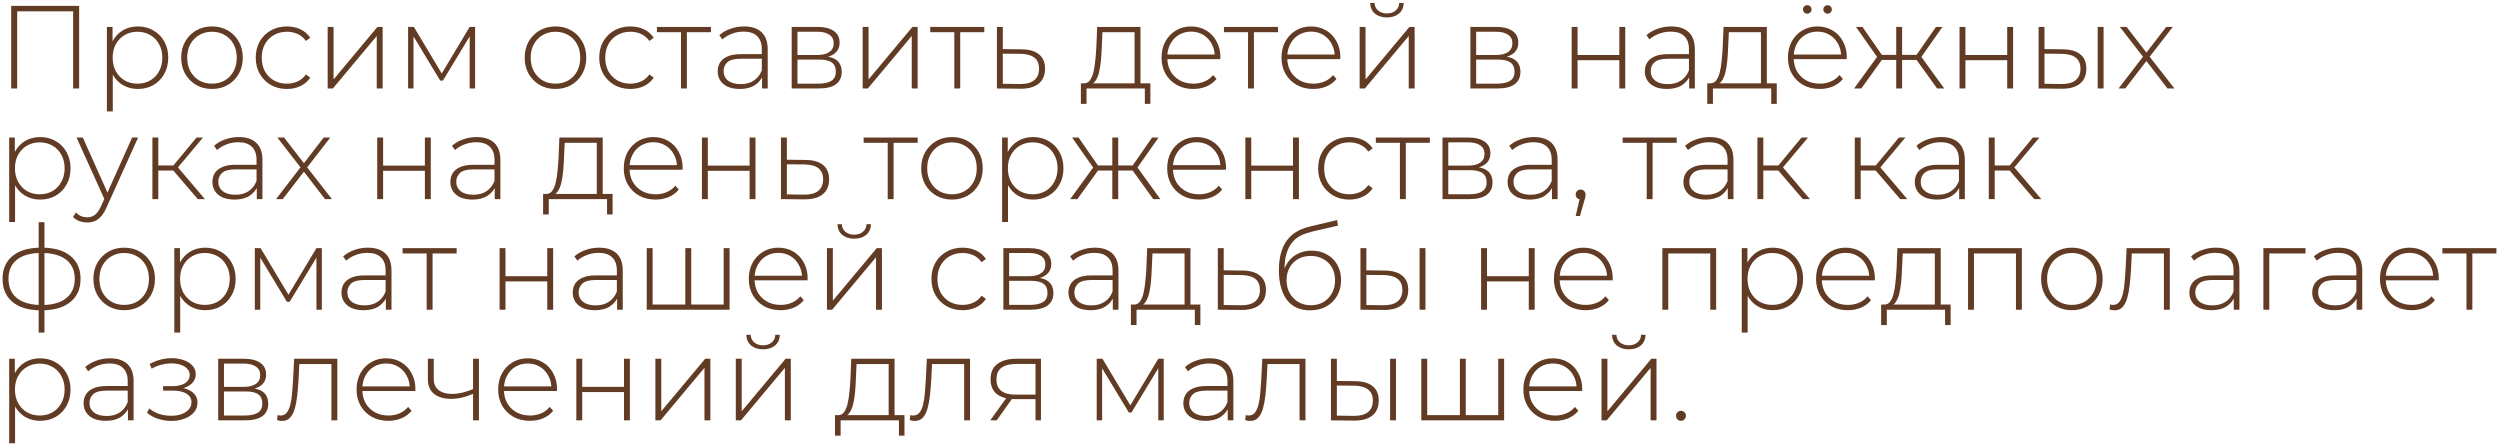 <?xml version="1.0" encoding="UTF-8"?> <svg xmlns="http://www.w3.org/2000/svg" width="678" height="121" viewBox="0 0 678 121" fill="none"><path d="M3.032 24V1.6H21.464V24H19.832V2.56L20.312 3.072H4.184L4.664 2.56V24H3.032ZM37.372 24.128C35.9 24.128 34.567 23.787 33.372 23.104C32.199 22.421 31.26 21.451 30.556 20.192C29.873 18.912 29.532 17.397 29.532 15.648C29.532 13.899 29.873 12.395 30.556 11.136C31.26 9.856 32.199 8.875 33.372 8.192C34.567 7.509 35.9 7.168 37.372 7.168C38.951 7.168 40.359 7.531 41.596 8.256C42.855 8.96 43.836 9.952 44.54 11.232C45.265 12.512 45.628 13.984 45.628 15.648C45.628 17.312 45.265 18.784 44.54 20.064C43.836 21.344 42.855 22.347 41.596 23.072C40.359 23.776 38.951 24.128 37.372 24.128ZM28.988 30.208V7.296H30.524V12.768L30.268 15.68L30.588 18.592V30.208H28.988ZM37.276 22.688C38.556 22.688 39.708 22.4 40.732 21.824C41.756 21.227 42.556 20.395 43.132 19.328C43.729 18.261 44.028 17.035 44.028 15.648C44.028 14.24 43.729 13.013 43.132 11.968C42.556 10.901 41.756 10.08 40.732 9.504C39.708 8.907 38.556 8.608 37.276 8.608C35.996 8.608 34.844 8.907 33.82 9.504C32.817 10.08 32.017 10.901 31.42 11.968C30.844 13.013 30.556 14.24 30.556 15.648C30.556 17.035 30.844 18.261 31.42 19.328C32.017 20.395 32.817 21.227 33.82 21.824C34.844 22.4 35.996 22.688 37.276 22.688ZM57.487 24.128C55.887 24.128 54.458 23.765 53.199 23.04C51.962 22.315 50.97 21.312 50.223 20.032C49.498 18.752 49.135 17.291 49.135 15.648C49.135 13.984 49.498 12.523 50.223 11.264C50.97 9.984 51.962 8.981 53.199 8.256C54.458 7.531 55.887 7.168 57.487 7.168C59.087 7.168 60.516 7.531 61.775 8.256C63.034 8.981 64.026 9.984 64.751 11.264C65.476 12.523 65.839 13.984 65.839 15.648C65.839 17.291 65.476 18.752 64.751 20.032C64.026 21.312 63.034 22.315 61.775 23.04C60.516 23.765 59.087 24.128 57.487 24.128ZM57.487 22.688C58.767 22.688 59.919 22.4 60.943 21.824C61.967 21.227 62.767 20.395 63.343 19.328C63.919 18.261 64.207 17.035 64.207 15.648C64.207 14.24 63.919 13.013 63.343 11.968C62.767 10.901 61.967 10.08 60.943 9.504C59.919 8.907 58.767 8.608 57.487 8.608C56.207 8.608 55.055 8.907 54.031 9.504C53.028 10.08 52.228 10.901 51.631 11.968C51.055 13.013 50.767 14.24 50.767 15.648C50.767 17.035 51.055 18.261 51.631 19.328C52.228 20.395 53.028 21.227 54.031 21.824C55.055 22.4 56.207 22.688 57.487 22.688ZM77.802 24.128C76.18 24.128 74.73 23.765 73.45 23.04C72.191 22.315 71.188 21.312 70.442 20.032C69.716 18.752 69.354 17.291 69.354 15.648C69.354 13.984 69.716 12.512 70.442 11.232C71.188 9.952 72.191 8.96 73.45 8.256C74.73 7.531 76.18 7.168 77.802 7.168C79.146 7.168 80.362 7.424 81.45 7.936C82.559 8.448 83.455 9.216 84.138 10.24L82.954 11.104C82.356 10.251 81.61 9.621 80.714 9.216C79.818 8.811 78.847 8.608 77.802 8.608C76.5 8.608 75.327 8.907 74.282 9.504C73.258 10.08 72.447 10.901 71.85 11.968C71.274 13.013 70.986 14.24 70.986 15.648C70.986 17.056 71.274 18.293 71.85 19.36C72.447 20.405 73.258 21.227 74.282 21.824C75.327 22.4 76.5 22.688 77.802 22.688C78.847 22.688 79.818 22.485 80.714 22.08C81.61 21.675 82.356 21.045 82.954 20.192L84.138 21.056C83.455 22.08 82.559 22.848 81.45 23.36C80.362 23.872 79.146 24.128 77.802 24.128ZM88.862 24V7.296H90.462V21.536L102.366 7.296H103.774V24H102.174V9.76L90.27 24H88.862ZM110.675 24V7.296H112.243L120.147 20.512H119.443L127.379 7.296H128.851V24H127.379V9.216L127.699 9.344L120.115 21.856H119.379L111.763 9.248L112.147 9.184V24H110.675ZM150.643 24.128C149.043 24.128 147.614 23.765 146.355 23.04C145.118 22.315 144.126 21.312 143.379 20.032C142.654 18.752 142.291 17.291 142.291 15.648C142.291 13.984 142.654 12.523 143.379 11.264C144.126 9.984 145.118 8.981 146.355 8.256C147.614 7.531 149.043 7.168 150.643 7.168C152.243 7.168 153.673 7.531 154.931 8.256C156.19 8.981 157.182 9.984 157.907 11.264C158.633 12.523 158.995 13.984 158.995 15.648C158.995 17.291 158.633 18.752 157.907 20.032C157.182 21.312 156.19 22.315 154.931 23.04C153.673 23.765 152.243 24.128 150.643 24.128ZM150.643 22.688C151.923 22.688 153.075 22.4 154.099 21.824C155.123 21.227 155.923 20.395 156.499 19.328C157.075 18.261 157.363 17.035 157.363 15.648C157.363 14.24 157.075 13.013 156.499 11.968C155.923 10.901 155.123 10.08 154.099 9.504C153.075 8.907 151.923 8.608 150.643 8.608C149.363 8.608 148.211 8.907 147.187 9.504C146.185 10.08 145.385 10.901 144.787 11.968C144.211 13.013 143.923 14.24 143.923 15.648C143.923 17.035 144.211 18.261 144.787 19.328C145.385 20.395 146.185 21.227 147.187 21.824C148.211 22.4 149.363 22.688 150.643 22.688ZM170.958 24.128C169.337 24.128 167.886 23.765 166.606 23.04C165.347 22.315 164.345 21.312 163.598 20.032C162.873 18.752 162.51 17.291 162.51 15.648C162.51 13.984 162.873 12.512 163.598 11.232C164.345 9.952 165.347 8.96 166.606 8.256C167.886 7.531 169.337 7.168 170.958 7.168C172.302 7.168 173.518 7.424 174.606 7.936C175.715 8.448 176.611 9.216 177.294 10.24L176.11 11.104C175.513 10.251 174.766 9.621 173.87 9.216C172.974 8.811 172.003 8.608 170.958 8.608C169.657 8.608 168.483 8.907 167.438 9.504C166.414 10.08 165.603 10.901 165.006 11.968C164.43 13.013 164.142 14.24 164.142 15.648C164.142 17.056 164.43 18.293 165.006 19.36C165.603 20.405 166.414 21.227 167.438 21.824C168.483 22.4 169.657 22.688 170.958 22.688C172.003 22.688 172.974 22.485 173.87 22.08C174.766 21.675 175.513 21.045 176.11 20.192L177.294 21.056C176.611 22.08 175.715 22.848 174.606 23.36C173.518 23.872 172.302 24.128 170.958 24.128ZM184.684 24V8.256L185.132 8.736H178.155V7.296H192.812V8.736H185.836L186.284 8.256V24H184.684ZM206.669 24V20.192L206.605 19.616V13.344C206.605 11.787 206.179 10.603 205.325 9.792C204.493 8.981 203.267 8.576 201.645 8.576C200.493 8.576 199.416 8.779 198.413 9.184C197.432 9.568 196.589 10.069 195.885 10.688L195.085 9.536C195.917 8.789 196.92 8.213 198.093 7.808C199.267 7.381 200.493 7.168 201.773 7.168C203.843 7.168 205.432 7.691 206.541 8.736C207.651 9.781 208.205 11.339 208.205 13.408V24H206.669ZM200.653 24.128C199.416 24.128 198.339 23.936 197.421 23.552C196.525 23.147 195.832 22.581 195.341 21.856C194.872 21.131 194.637 20.299 194.637 19.36C194.637 18.507 194.829 17.739 195.213 17.056C195.619 16.352 196.28 15.787 197.197 15.36C198.115 14.912 199.341 14.688 200.877 14.688H207.021V15.936H200.909C199.181 15.936 197.965 16.256 197.261 16.896C196.579 17.536 196.237 18.336 196.237 19.296C196.237 20.363 196.643 21.216 197.453 21.856C198.264 22.496 199.405 22.816 200.877 22.816C202.285 22.816 203.469 22.496 204.429 21.856C205.411 21.216 206.136 20.288 206.605 19.072L207.053 20.16C206.605 21.376 205.837 22.347 204.749 23.072C203.683 23.776 202.317 24.128 200.653 24.128ZM214.706 24V7.296H221.746C223.581 7.296 225.031 7.659 226.098 8.384C227.165 9.109 227.698 10.165 227.698 11.552C227.698 12.917 227.175 13.952 226.13 14.656C225.106 15.36 223.773 15.712 222.13 15.712L222.578 15.232C224.541 15.232 225.981 15.595 226.898 16.32C227.815 17.045 228.274 18.112 228.274 19.52C228.274 20.949 227.751 22.059 226.706 22.848C225.682 23.616 224.093 24 221.938 24H214.706ZM216.274 22.688H221.906C223.463 22.688 224.647 22.432 225.458 21.92C226.269 21.408 226.674 20.587 226.674 19.456C226.674 18.304 226.311 17.472 225.586 16.96C224.882 16.427 223.741 16.16 222.162 16.16H216.274V22.688ZM216.274 14.912H221.65C223.058 14.912 224.146 14.645 224.914 14.112C225.703 13.579 226.098 12.789 226.098 11.744C226.098 10.699 225.703 9.92 224.914 9.408C224.146 8.875 223.058 8.608 221.65 8.608H216.274V14.912ZM233.956 24V7.296H235.556V21.536L247.46 7.296H248.868V24H247.268V9.76L235.364 24H233.956ZM258.809 24V8.256L259.257 8.736H252.28V7.296H266.937V8.736H259.961L260.409 8.256V24H258.809ZM277.05 13.376C279.12 13.397 280.698 13.856 281.786 14.752C282.874 15.627 283.418 16.917 283.418 18.624C283.418 20.395 282.842 21.749 281.69 22.688C280.538 23.627 278.864 24.085 276.666 24.064L270.362 24V7.296H271.962V13.312L277.05 13.376ZM276.634 22.784C278.341 22.805 279.621 22.464 280.474 21.76C281.349 21.056 281.786 20.011 281.786 18.624C281.786 17.28 281.36 16.277 280.506 15.616C279.653 14.955 278.362 14.613 276.634 14.592L271.962 14.56V22.72L276.634 22.784ZM307.693 23.232V8.736H298.989L298.797 12.896C298.754 14.069 298.679 15.243 298.573 16.416C298.466 17.568 298.295 18.635 298.061 19.616C297.826 20.576 297.495 21.355 297.069 21.952C296.663 22.549 296.13 22.88 295.469 22.944L293.868 22.592C294.551 22.635 295.106 22.389 295.533 21.856C295.959 21.301 296.29 20.555 296.525 19.616C296.759 18.677 296.93 17.621 297.036 16.448C297.165 15.253 297.261 14.037 297.325 12.8L297.549 7.296H309.293V23.232H307.693ZM293.133 28.16V22.592H311.981V28.16H310.477V24H294.669V28.16H293.133ZM323.618 24.128C321.933 24.128 320.439 23.765 319.138 23.04C317.858 22.315 316.845 21.312 316.098 20.032C315.373 18.752 315.01 17.291 315.01 15.648C315.01 13.984 315.351 12.523 316.034 11.264C316.738 9.984 317.698 8.981 318.914 8.256C320.13 7.531 321.495 7.168 323.01 7.168C324.525 7.168 325.879 7.52 327.074 8.224C328.29 8.928 329.239 9.92 329.922 11.2C330.626 12.459 330.978 13.92 330.978 15.584C330.978 15.648 330.967 15.723 330.946 15.808C330.946 15.872 330.946 15.947 330.946 16.032H316.194V14.784H330.082L329.442 15.392C329.463 14.091 329.186 12.928 328.61 11.904C328.055 10.859 327.298 10.048 326.338 9.472C325.378 8.875 324.269 8.576 323.01 8.576C321.773 8.576 320.663 8.875 319.682 9.472C318.722 10.048 317.965 10.859 317.41 11.904C316.855 12.928 316.578 14.101 316.578 15.424V15.712C316.578 17.077 316.877 18.293 317.474 19.36C318.093 20.405 318.935 21.227 320.002 21.824C321.069 22.4 322.285 22.688 323.65 22.688C324.717 22.688 325.709 22.496 326.626 22.112C327.565 21.728 328.354 21.141 328.994 20.352L329.922 21.408C329.197 22.304 328.279 22.987 327.17 23.456C326.082 23.904 324.898 24.128 323.618 24.128ZM338.465 24V8.256L338.913 8.736H331.937V7.296H346.593V8.736H339.617L340.065 8.256V24H338.465ZM356.149 24.128C354.464 24.128 352.971 23.765 351.669 23.04C350.389 22.315 349.376 21.312 348.629 20.032C347.904 18.752 347.541 17.291 347.541 15.648C347.541 13.984 347.883 12.523 348.565 11.264C349.269 9.984 350.229 8.981 351.445 8.256C352.661 7.531 354.027 7.168 355.541 7.168C357.056 7.168 358.411 7.52 359.605 8.224C360.821 8.928 361.771 9.92 362.453 11.2C363.157 12.459 363.509 13.92 363.509 15.584C363.509 15.648 363.499 15.723 363.477 15.808C363.477 15.872 363.477 15.947 363.477 16.032H348.725V14.784H362.613L361.973 15.392C361.995 14.091 361.717 12.928 361.141 11.904C360.587 10.859 359.829 10.048 358.869 9.472C357.909 8.875 356.8 8.576 355.541 8.576C354.304 8.576 353.195 8.875 352.213 9.472C351.253 10.048 350.496 10.859 349.941 11.904C349.387 12.928 349.109 14.101 349.109 15.424V15.712C349.109 17.077 349.408 18.293 350.005 19.36C350.624 20.405 351.467 21.227 352.533 21.824C353.6 22.4 354.816 22.688 356.181 22.688C357.248 22.688 358.24 22.496 359.157 22.112C360.096 21.728 360.885 21.141 361.525 20.352L362.453 21.408C361.728 22.304 360.811 22.987 359.701 23.456C358.613 23.904 357.429 24.128 356.149 24.128ZM368.737 24V7.296H370.337V21.536L382.241 7.296H383.649V24H382.049V9.76L370.145 24H368.737ZM376.129 4.736C374.828 4.736 373.751 4.395 372.897 3.712C372.065 3.008 371.628 2.037 371.585 0.8H372.769C372.812 1.675 373.143 2.368 373.761 2.88C374.401 3.392 375.191 3.648 376.129 3.648C377.068 3.648 377.847 3.392 378.465 2.88C379.105 2.368 379.436 1.675 379.457 0.8H380.673C380.652 2.037 380.215 3.008 379.361 3.712C378.529 4.395 377.452 4.736 376.129 4.736ZM398.769 24V7.296H405.809C407.643 7.296 409.094 7.659 410.161 8.384C411.227 9.109 411.76 10.165 411.76 11.552C411.76 12.917 411.238 13.952 410.193 14.656C409.169 15.36 407.835 15.712 406.193 15.712L406.641 15.232C408.603 15.232 410.043 15.595 410.961 16.32C411.878 17.045 412.337 18.112 412.337 19.52C412.337 20.949 411.814 22.059 410.769 22.848C409.745 23.616 408.155 24 406.001 24H398.769ZM400.337 22.688H405.969C407.526 22.688 408.71 22.432 409.521 21.92C410.331 21.408 410.737 20.587 410.737 19.456C410.737 18.304 410.374 17.472 409.649 16.96C408.945 16.427 407.803 16.16 406.225 16.16H400.337V22.688ZM400.337 14.912H405.713C407.121 14.912 408.209 14.645 408.977 14.112C409.766 13.579 410.161 12.789 410.161 11.744C410.161 10.699 409.766 9.92 408.977 9.408C408.209 8.875 407.121 8.608 405.713 8.608H400.337V14.912ZM426.237 24V7.296H427.837V14.912H439.165V7.296H440.765V24H439.165V16.32H427.837V24H426.237ZM458.107 24V20.192L458.043 19.616V13.344C458.043 11.787 457.616 10.603 456.763 9.792C455.931 8.981 454.704 8.576 453.083 8.576C451.931 8.576 450.853 8.779 449.851 9.184C448.869 9.568 448.027 10.069 447.323 10.688L446.523 9.536C447.355 8.789 448.357 8.213 449.531 7.808C450.704 7.381 451.931 7.168 453.211 7.168C455.28 7.168 456.869 7.691 457.979 8.736C459.088 9.781 459.643 11.339 459.643 13.408V24H458.107ZM452.091 24.128C450.853 24.128 449.776 23.936 448.859 23.552C447.963 23.147 447.269 22.581 446.779 21.856C446.309 21.131 446.075 20.299 446.075 19.36C446.075 18.507 446.267 17.739 446.651 17.056C447.056 16.352 447.717 15.787 448.635 15.36C449.552 14.912 450.779 14.688 452.315 14.688H458.459V15.936H452.347C450.619 15.936 449.403 16.256 448.699 16.896C448.016 17.536 447.675 18.336 447.675 19.296C447.675 20.363 448.08 21.216 448.891 21.856C449.701 22.496 450.843 22.816 452.315 22.816C453.723 22.816 454.907 22.496 455.867 21.856C456.848 21.216 457.573 20.288 458.043 19.072L458.491 20.16C458.043 21.376 457.275 22.347 456.187 23.072C455.12 23.776 453.755 24.128 452.091 24.128ZM477.568 23.232V8.736H468.864L468.672 12.896C468.629 14.069 468.554 15.243 468.448 16.416C468.341 17.568 468.17 18.635 467.936 19.616C467.701 20.576 467.37 21.355 466.944 21.952C466.538 22.549 466.005 22.88 465.344 22.944L463.743 22.592C464.426 22.635 464.981 22.389 465.408 21.856C465.834 21.301 466.165 20.555 466.4 19.616C466.634 18.677 466.805 17.621 466.911 16.448C467.04 15.253 467.136 14.037 467.2 12.8L467.424 7.296H479.168V23.232H477.568ZM463.008 28.16V22.592H481.856V28.16H480.352V24H464.544V28.16H463.008ZM493.493 24.128C491.808 24.128 490.314 23.765 489.013 23.04C487.733 22.315 486.72 21.312 485.973 20.032C485.248 18.752 484.885 17.291 484.885 15.648C484.885 13.984 485.226 12.523 485.909 11.264C486.613 9.984 487.573 8.981 488.789 8.256C490.005 7.531 491.37 7.168 492.885 7.168C494.4 7.168 495.754 7.52 496.949 8.224C498.165 8.928 499.114 9.92 499.797 11.2C500.501 12.459 500.853 13.92 500.853 15.584C500.853 15.648 500.842 15.723 500.821 15.808C500.821 15.872 500.821 15.947 500.821 16.032H486.069V14.784H499.957L499.317 15.392C499.338 14.091 499.061 12.928 498.485 11.904C497.93 10.859 497.173 10.048 496.213 9.472C495.253 8.875 494.144 8.576 492.885 8.576C491.648 8.576 490.538 8.875 489.557 9.472C488.597 10.048 487.84 10.859 487.285 11.904C486.73 12.928 486.453 14.101 486.453 15.424V15.712C486.453 17.077 486.752 18.293 487.349 19.36C487.968 20.405 488.81 21.227 489.877 21.824C490.944 22.4 492.16 22.688 493.525 22.688C494.592 22.688 495.584 22.496 496.501 22.112C497.44 21.728 498.229 21.141 498.869 20.352L499.797 21.408C499.072 22.304 498.154 22.987 497.045 23.456C495.957 23.904 494.773 24.128 493.493 24.128ZM495.637 3.712C495.338 3.712 495.072 3.605 494.837 3.392C494.602 3.157 494.485 2.88 494.485 2.56C494.485 2.219 494.602 1.941 494.837 1.728C495.072 1.515 495.338 1.408 495.637 1.408C495.957 1.408 496.224 1.515 496.437 1.728C496.672 1.941 496.789 2.219 496.789 2.56C496.789 2.88 496.672 3.157 496.437 3.392C496.224 3.605 495.957 3.712 495.637 3.712ZM490.133 3.712C489.813 3.712 489.536 3.605 489.301 3.392C489.088 3.157 488.981 2.88 488.981 2.56C488.981 2.219 489.088 1.941 489.301 1.728C489.536 1.515 489.813 1.408 490.133 1.408C490.453 1.408 490.72 1.515 490.933 1.728C491.168 1.941 491.285 2.219 491.285 2.56C491.285 2.88 491.168 3.157 490.933 3.392C490.72 3.605 490.453 3.712 490.133 3.712ZM525.356 24L519.34 15.648L520.684 14.88L527.276 24H525.356ZM515.308 16.256V14.88H520.492V16.256H515.308ZM520.812 15.808L519.308 15.552L525.036 7.296H526.796L520.812 15.808ZM504.78 24H502.828L509.452 14.88L510.796 15.648L504.78 24ZM515.852 24H514.252V7.296H515.852V24ZM514.764 16.256H509.612V14.88H514.764V16.256ZM509.324 15.808L503.34 7.296H505.1L510.828 15.552L509.324 15.808ZM531.425 24V7.296H533.025V14.912H544.353V7.296H545.953V24H544.353V16.32H533.025V24H531.425ZM568.894 24V7.296H570.494V24H568.894ZM559.454 13.376C561.545 13.397 563.124 13.856 564.19 14.752C565.278 15.627 565.822 16.917 565.822 18.624C565.822 20.395 565.246 21.749 564.094 22.688C562.942 23.627 561.278 24.085 559.102 24.064L552.862 24V7.296H554.462V13.312L559.454 13.376ZM559.038 22.784C560.745 22.805 562.036 22.464 562.91 21.76C563.785 21.056 564.222 20.011 564.222 18.624C564.222 17.28 563.785 16.277 562.91 15.616C562.057 14.955 560.766 14.613 559.038 14.592L554.462 14.56V22.72L559.038 22.784ZM574.546 24L581.49 14.976L581.458 15.744L574.898 7.296H576.722L582.45 14.688H581.778L587.474 7.296H589.266L582.642 15.84L582.674 14.976L589.714 24H587.826L581.778 16.128L582.386 16.192L576.37 24H574.546ZM10.872 54.128C9.4 54.128 8.067 53.787 6.872 53.104C5.699 52.421 4.76 51.451 4.056 50.192C3.373 48.912 3.032 47.397 3.032 45.648C3.032 43.899 3.373 42.395 4.056 41.136C4.76 39.856 5.699 38.875 6.872 38.192C8.067 37.509 9.4 37.168 10.872 37.168C12.451 37.168 13.859 37.531 15.096 38.256C16.355 38.96 17.336 39.952 18.04 41.232C18.765 42.512 19.128 43.984 19.128 45.648C19.128 47.312 18.765 48.784 18.04 50.064C17.336 51.344 16.355 52.347 15.096 53.072C13.859 53.776 12.451 54.128 10.872 54.128ZM2.488 60.208V37.296H4.024V42.768L3.768 45.68L4.088 48.592V60.208H2.488ZM10.776 52.688C12.056 52.688 13.208 52.4 14.232 51.824C15.256 51.227 16.056 50.395 16.632 49.328C17.229 48.261 17.528 47.035 17.528 45.648C17.528 44.24 17.229 43.013 16.632 41.968C16.056 40.901 15.256 40.08 14.232 39.504C13.208 38.907 12.056 38.608 10.776 38.608C9.496 38.608 8.344 38.907 7.32 39.504C6.317 40.08 5.517 40.901 4.92 41.968C4.344 43.013 4.056 44.24 4.056 45.648C4.056 47.035 4.344 48.261 4.92 49.328C5.517 50.395 6.317 51.227 7.32 51.824C8.344 52.4 9.496 52.688 10.776 52.688ZM23.67 60.336C22.902 60.336 22.177 60.208 21.494 59.952C20.833 59.696 20.268 59.323 19.798 58.832L20.598 57.616C21.025 58.064 21.484 58.395 21.974 58.608C22.486 58.821 23.062 58.928 23.702 58.928C24.47 58.928 25.142 58.715 25.718 58.288C26.316 57.861 26.87 57.083 27.382 55.952L28.534 53.392L28.758 53.104L35.83 37.296H37.462L28.886 56.272C28.438 57.296 27.948 58.096 27.414 58.672C26.902 59.269 26.337 59.696 25.718 59.952C25.1 60.208 24.417 60.336 23.67 60.336ZM28.502 54.416L20.758 37.296H22.454L29.494 53.008L28.502 54.416ZM53.651 54L46.483 45.648L47.827 44.88L55.571 54H53.651ZM41.331 54V37.296H42.931V54H41.331ZM42.419 46.256V44.88H47.667V46.256H42.419ZM47.923 45.808L46.451 45.552L53.299 37.296H55.059L47.923 45.808ZM69.638 54V50.192L69.574 49.616V43.344C69.574 41.787 69.147 40.603 68.294 39.792C67.462 38.981 66.235 38.576 64.614 38.576C63.462 38.576 62.385 38.779 61.382 39.184C60.401 39.568 59.558 40.069 58.854 40.688L58.054 39.536C58.886 38.789 59.889 38.213 61.062 37.808C62.235 37.381 63.462 37.168 64.742 37.168C66.811 37.168 68.401 37.691 69.51 38.736C70.619 39.781 71.174 41.339 71.174 43.408V54H69.638ZM63.622 54.128C62.385 54.128 61.307 53.936 60.39 53.552C59.494 53.147 58.801 52.581 58.31 51.856C57.841 51.131 57.606 50.299 57.606 49.36C57.606 48.507 57.798 47.739 58.182 47.056C58.587 46.352 59.249 45.787 60.166 45.36C61.083 44.912 62.31 44.688 63.846 44.688H69.99V45.936H63.878C62.15 45.936 60.934 46.256 60.23 46.896C59.547 47.536 59.206 48.336 59.206 49.296C59.206 50.363 59.611 51.216 60.422 51.856C61.233 52.496 62.374 52.816 63.846 52.816C65.254 52.816 66.438 52.496 67.398 51.856C68.379 51.216 69.105 50.288 69.574 49.072L70.022 50.16C69.574 51.376 68.806 52.347 67.718 53.072C66.651 53.776 65.286 54.128 63.622 54.128ZM74.859 54L81.803 44.976L81.771 45.744L75.211 37.296H77.035L82.763 44.688H82.091L87.787 37.296H89.579L82.955 45.84L82.987 44.976L90.027 54H88.139L82.091 46.128L82.699 46.192L76.683 54H74.859ZM102.3 54V37.296H103.9V44.912H115.228V37.296H116.828V54H115.228V46.32H103.9V54H102.3ZM134.169 54V50.192L134.105 49.616V43.344C134.105 41.787 133.679 40.603 132.825 39.792C131.993 38.981 130.767 38.576 129.145 38.576C127.993 38.576 126.916 38.779 125.913 39.184C124.932 39.568 124.089 40.069 123.385 40.688L122.585 39.536C123.417 38.789 124.42 38.213 125.593 37.808C126.767 37.381 127.993 37.168 129.273 37.168C131.343 37.168 132.932 37.691 134.041 38.736C135.151 39.781 135.705 41.339 135.705 43.408V54H134.169ZM128.153 54.128C126.916 54.128 125.839 53.936 124.921 53.552C124.025 53.147 123.332 52.581 122.841 51.856C122.372 51.131 122.137 50.299 122.137 49.36C122.137 48.507 122.329 47.739 122.713 47.056C123.119 46.352 123.78 45.787 124.697 45.36C125.615 44.912 126.841 44.688 128.377 44.688H134.521V45.936H128.409C126.681 45.936 125.465 46.256 124.761 46.896C124.079 47.536 123.737 48.336 123.737 49.296C123.737 50.363 124.143 51.216 124.953 51.856C125.764 52.496 126.905 52.816 128.377 52.816C129.785 52.816 130.969 52.496 131.929 51.856C132.911 51.216 133.636 50.288 134.105 49.072L134.553 50.16C134.105 51.376 133.337 52.347 132.249 53.072C131.183 53.776 129.817 54.128 128.153 54.128ZM161.849 53.232V38.736H153.145L152.953 42.896C152.91 44.069 152.835 45.243 152.729 46.416C152.622 47.568 152.451 48.635 152.217 49.616C151.982 50.576 151.651 51.355 151.225 51.952C150.819 52.549 150.286 52.88 149.625 52.944L148.025 52.592C148.707 52.635 149.262 52.389 149.689 51.856C150.115 51.301 150.446 50.555 150.681 49.616C150.915 48.677 151.086 47.621 151.193 46.448C151.321 45.253 151.417 44.037 151.481 42.8L151.705 37.296H163.449V53.232H161.849ZM147.289 58.16V52.592H166.137V58.16H164.633V54H148.825V58.16H147.289ZM177.774 54.128C176.089 54.128 174.596 53.765 173.294 53.04C172.014 52.315 171.001 51.312 170.254 50.032C169.529 48.752 169.166 47.291 169.166 45.648C169.166 43.984 169.508 42.523 170.19 41.264C170.894 39.984 171.854 38.981 173.07 38.256C174.286 37.531 175.652 37.168 177.166 37.168C178.681 37.168 180.036 37.52 181.23 38.224C182.446 38.928 183.396 39.92 184.078 41.2C184.782 42.459 185.134 43.92 185.134 45.584C185.134 45.648 185.124 45.723 185.102 45.808C185.102 45.872 185.102 45.947 185.102 46.032H170.35V44.784H184.238L183.598 45.392C183.62 44.091 183.342 42.928 182.766 41.904C182.212 40.859 181.454 40.048 180.494 39.472C179.534 38.875 178.425 38.576 177.166 38.576C175.929 38.576 174.82 38.875 173.838 39.472C172.878 40.048 172.121 40.859 171.566 41.904C171.012 42.928 170.734 44.101 170.734 45.424V45.712C170.734 47.077 171.033 48.293 171.63 49.36C172.249 50.405 173.092 51.227 174.158 51.824C175.225 52.4 176.441 52.688 177.806 52.688C178.873 52.688 179.865 52.496 180.782 52.112C181.721 51.728 182.51 51.141 183.15 50.352L184.078 51.408C183.353 52.304 182.436 52.987 181.326 53.456C180.238 53.904 179.054 54.128 177.774 54.128ZM190.362 54V37.296H191.962V44.912H203.29V37.296H204.89V54H203.29V46.32H191.962V54H190.362ZM218.488 43.376C220.557 43.397 222.136 43.856 223.224 44.752C224.312 45.627 224.856 46.917 224.856 48.624C224.856 50.395 224.28 51.749 223.128 52.688C221.976 53.627 220.301 54.085 218.104 54.064L211.8 54V37.296H213.4V43.312L218.488 43.376ZM218.072 52.784C219.778 52.805 221.058 52.464 221.912 51.76C222.786 51.056 223.224 50.011 223.224 48.624C223.224 47.28 222.797 46.277 221.944 45.616C221.09 44.955 219.8 44.613 218.072 44.592L213.4 44.56V52.72L218.072 52.784ZM240.746 54V38.256L241.194 38.736H234.218V37.296H248.874V38.736H241.898L242.346 38.256V54H240.746ZM258.175 54.128C256.575 54.128 255.145 53.765 253.887 53.04C252.649 52.315 251.657 51.312 250.911 50.032C250.185 48.752 249.823 47.291 249.823 45.648C249.823 43.984 250.185 42.523 250.911 41.264C251.657 39.984 252.649 38.981 253.887 38.256C255.145 37.531 256.575 37.168 258.175 37.168C259.775 37.168 261.204 37.531 262.463 38.256C263.721 38.981 264.713 39.984 265.439 41.264C266.164 42.523 266.527 43.984 266.527 45.648C266.527 47.291 266.164 48.752 265.439 50.032C264.713 51.312 263.721 52.315 262.463 53.04C261.204 53.765 259.775 54.128 258.175 54.128ZM258.175 52.688C259.455 52.688 260.607 52.4 261.631 51.824C262.655 51.227 263.455 50.395 264.031 49.328C264.607 48.261 264.895 47.035 264.895 45.648C264.895 44.24 264.607 43.013 264.031 41.968C263.455 40.901 262.655 40.08 261.631 39.504C260.607 38.907 259.455 38.608 258.175 38.608C256.895 38.608 255.743 38.907 254.719 39.504C253.716 40.08 252.916 40.901 252.319 41.968C251.743 43.013 251.455 44.24 251.455 45.648C251.455 47.035 251.743 48.261 252.319 49.328C252.916 50.395 253.716 51.227 254.719 51.824C255.743 52.4 256.895 52.688 258.175 52.688ZM280.153 54.128C278.681 54.128 277.348 53.787 276.153 53.104C274.98 52.421 274.041 51.451 273.337 50.192C272.655 48.912 272.313 47.397 272.313 45.648C272.313 43.899 272.655 42.395 273.337 41.136C274.041 39.856 274.98 38.875 276.153 38.192C277.348 37.509 278.681 37.168 280.153 37.168C281.732 37.168 283.14 37.531 284.377 38.256C285.636 38.96 286.617 39.952 287.321 41.232C288.047 42.512 288.409 43.984 288.409 45.648C288.409 47.312 288.047 48.784 287.321 50.064C286.617 51.344 285.636 52.347 284.377 53.072C283.14 53.776 281.732 54.128 280.153 54.128ZM271.769 60.208V37.296H273.305V42.768L273.049 45.68L273.369 48.592V60.208H271.769ZM280.057 52.688C281.337 52.688 282.489 52.4 283.513 51.824C284.537 51.227 285.337 50.395 285.913 49.328C286.511 48.261 286.809 47.035 286.809 45.648C286.809 44.24 286.511 43.013 285.913 41.968C285.337 40.901 284.537 40.08 283.513 39.504C282.489 38.907 281.337 38.608 280.057 38.608C278.777 38.608 277.625 38.907 276.601 39.504C275.599 40.08 274.799 40.901 274.201 41.968C273.625 43.013 273.337 44.24 273.337 45.648C273.337 47.035 273.625 48.261 274.201 49.328C274.799 50.395 275.599 51.227 276.601 51.824C277.625 52.4 278.777 52.688 280.057 52.688ZM312.763 54L306.747 45.648L308.091 44.88L314.683 54H312.763ZM302.715 46.256V44.88H307.899V46.256H302.715ZM308.219 45.808L306.715 45.552L312.443 37.296H314.203L308.219 45.808ZM292.187 54H290.235L296.859 44.88L298.203 45.648L292.187 54ZM303.259 54H301.659V37.296H303.259V54ZM302.171 46.256H297.019V44.88H302.171V46.256ZM296.731 45.808L290.747 37.296H292.507L298.235 45.552L296.731 45.808ZM325.149 54.128C323.464 54.128 321.971 53.765 320.669 53.04C319.389 52.315 318.376 51.312 317.629 50.032C316.904 48.752 316.541 47.291 316.541 45.648C316.541 43.984 316.883 42.523 317.565 41.264C318.269 39.984 319.229 38.981 320.445 38.256C321.661 37.531 323.027 37.168 324.541 37.168C326.056 37.168 327.411 37.52 328.605 38.224C329.821 38.928 330.771 39.92 331.453 41.2C332.157 42.459 332.509 43.92 332.509 45.584C332.509 45.648 332.499 45.723 332.477 45.808C332.477 45.872 332.477 45.947 332.477 46.032H317.725V44.784H331.613L330.973 45.392C330.995 44.091 330.717 42.928 330.141 41.904C329.587 40.859 328.829 40.048 327.869 39.472C326.909 38.875 325.8 38.576 324.541 38.576C323.304 38.576 322.195 38.875 321.213 39.472C320.253 40.048 319.496 40.859 318.941 41.904C318.387 42.928 318.109 44.101 318.109 45.424V45.712C318.109 47.077 318.408 48.293 319.005 49.36C319.624 50.405 320.467 51.227 321.533 51.824C322.6 52.4 323.816 52.688 325.181 52.688C326.248 52.688 327.24 52.496 328.157 52.112C329.096 51.728 329.885 51.141 330.525 50.352L331.453 51.408C330.728 52.304 329.811 52.987 328.701 53.456C327.613 53.904 326.429 54.128 325.149 54.128ZM337.737 54V37.296H339.337V44.912H350.665V37.296H352.265V54H350.665V46.32H339.337V54H337.737ZM365.927 54.128C364.305 54.128 362.855 53.765 361.575 53.04C360.316 52.315 359.313 51.312 358.567 50.032C357.841 48.752 357.479 47.291 357.479 45.648C357.479 43.984 357.841 42.512 358.567 41.232C359.313 39.952 360.316 38.96 361.575 38.256C362.855 37.531 364.305 37.168 365.927 37.168C367.271 37.168 368.487 37.424 369.575 37.936C370.684 38.448 371.58 39.216 372.263 40.24L371.079 41.104C370.481 40.251 369.735 39.621 368.839 39.216C367.943 38.811 366.972 38.608 365.927 38.608C364.625 38.608 363.452 38.907 362.407 39.504C361.383 40.08 360.572 40.901 359.975 41.968C359.399 43.013 359.111 44.24 359.111 45.648C359.111 47.056 359.399 48.293 359.975 49.36C360.572 50.405 361.383 51.227 362.407 51.824C363.452 52.4 364.625 52.688 365.927 52.688C366.972 52.688 367.943 52.485 368.839 52.08C369.735 51.675 370.481 51.045 371.079 50.192L372.263 51.056C371.58 52.08 370.684 52.848 369.575 53.36C368.487 53.872 367.271 54.128 365.927 54.128ZM379.652 54V38.256L380.1 38.736H373.124V37.296H387.78V38.736H380.804L381.252 38.256V54H379.652ZM391.206 54V37.296H398.246C400.081 37.296 401.531 37.659 402.598 38.384C403.665 39.109 404.198 40.165 404.198 41.552C404.198 42.917 403.675 43.952 402.63 44.656C401.606 45.36 400.273 45.712 398.63 45.712L399.078 45.232C401.041 45.232 402.481 45.595 403.398 46.32C404.315 47.045 404.774 48.112 404.774 49.52C404.774 50.949 404.251 52.059 403.206 52.848C402.182 53.616 400.593 54 398.438 54H391.206ZM392.774 52.688H398.406C399.963 52.688 401.147 52.432 401.958 51.92C402.769 51.408 403.174 50.587 403.174 49.456C403.174 48.304 402.811 47.472 402.086 46.96C401.382 46.427 400.241 46.16 398.662 46.16H392.774V52.688ZM392.774 44.912H398.15C399.558 44.912 400.646 44.645 401.414 44.112C402.203 43.579 402.598 42.789 402.598 41.744C402.598 40.699 402.203 39.92 401.414 39.408C400.646 38.875 399.558 38.608 398.15 38.608H392.774V44.912ZM420.888 54V50.192L420.824 49.616V43.344C420.824 41.787 420.397 40.603 419.544 39.792C418.712 38.981 417.485 38.576 415.864 38.576C414.712 38.576 413.635 38.779 412.632 39.184C411.651 39.568 410.808 40.069 410.104 40.688L409.304 39.536C410.136 38.789 411.139 38.213 412.312 37.808C413.485 37.381 414.712 37.168 415.992 37.168C418.061 37.168 419.651 37.691 420.76 38.736C421.869 39.781 422.424 41.339 422.424 43.408V54H420.888ZM414.872 54.128C413.635 54.128 412.557 53.936 411.64 53.552C410.744 53.147 410.051 52.581 409.56 51.856C409.091 51.131 408.856 50.299 408.856 49.36C408.856 48.507 409.048 47.739 409.432 47.056C409.837 46.352 410.499 45.787 411.416 45.36C412.333 44.912 413.56 44.688 415.096 44.688H421.24V45.936H415.128C413.4 45.936 412.184 46.256 411.48 46.896C410.797 47.536 410.456 48.336 410.456 49.296C410.456 50.363 410.861 51.216 411.672 51.856C412.483 52.496 413.624 52.816 415.096 52.816C416.504 52.816 417.688 52.496 418.648 51.856C419.629 51.216 420.355 50.288 420.824 49.072L421.272 50.16C420.824 51.376 420.056 52.347 418.968 53.072C417.901 53.776 416.536 54.128 414.872 54.128ZM427.325 58.576L428.573 53.168L428.733 54.096C428.327 54.096 427.986 53.968 427.709 53.712C427.453 53.456 427.325 53.136 427.325 52.752C427.325 52.368 427.453 52.048 427.709 51.792C427.986 51.536 428.306 51.408 428.669 51.408C429.074 51.408 429.394 51.547 429.629 51.824C429.885 52.08 430.013 52.389 430.013 52.752C430.013 52.901 430.002 53.051 429.981 53.2C429.959 53.349 429.927 53.499 429.885 53.648C429.842 53.797 429.789 53.989 429.725 54.224L428.477 58.576H427.325ZM446.59 54V38.256L447.038 38.736H440.062V37.296H454.718V38.736H447.742L448.19 38.256V54H446.59ZM468.576 54V50.192L468.512 49.616V43.344C468.512 41.787 468.085 40.603 467.232 39.792C466.4 38.981 465.173 38.576 463.552 38.576C462.4 38.576 461.322 38.779 460.32 39.184C459.338 39.568 458.496 40.069 457.792 40.688L456.992 39.536C457.824 38.789 458.826 38.213 460 37.808C461.173 37.381 462.4 37.168 463.68 37.168C465.749 37.168 467.338 37.691 468.448 38.736C469.557 39.781 470.112 41.339 470.112 43.408V54H468.576ZM462.56 54.128C461.322 54.128 460.245 53.936 459.328 53.552C458.432 53.147 457.738 52.581 457.248 51.856C456.778 51.131 456.544 50.299 456.544 49.36C456.544 48.507 456.736 47.739 457.12 47.056C457.525 46.352 458.186 45.787 459.104 45.36C460.021 44.912 461.248 44.688 462.784 44.688H468.928V45.936H462.816C461.088 45.936 459.872 46.256 459.168 46.896C458.485 47.536 458.144 48.336 458.144 49.296C458.144 50.363 458.549 51.216 459.36 51.856C460.17 52.496 461.312 52.816 462.784 52.816C464.192 52.816 465.376 52.496 466.336 51.856C467.317 51.216 468.042 50.288 468.512 49.072L468.96 50.16C468.512 51.376 467.744 52.347 466.656 53.072C465.589 53.776 464.224 54.128 462.56 54.128ZM488.932 54L481.764 45.648L483.108 44.88L490.852 54H488.932ZM476.612 54V37.296H478.212V54H476.612ZM477.7 46.256V44.88H482.948V46.256H477.7ZM483.204 45.808L481.732 45.552L488.58 37.296H490.34L483.204 45.808ZM515.339 54L508.171 45.648L509.515 44.88L517.259 54H515.339ZM503.019 54V37.296H504.619V54H503.019ZM504.107 46.256V44.88H509.355V46.256H504.107ZM509.611 45.808L508.139 45.552L514.987 37.296H516.747L509.611 45.808ZM531.326 54V50.192L531.262 49.616V43.344C531.262 41.787 530.835 40.603 529.982 39.792C529.15 38.981 527.923 38.576 526.302 38.576C525.15 38.576 524.072 38.779 523.07 39.184C522.088 39.568 521.246 40.069 520.542 40.688L519.742 39.536C520.574 38.789 521.576 38.213 522.75 37.808C523.923 37.381 525.15 37.168 526.43 37.168C528.499 37.168 530.088 37.691 531.198 38.736C532.307 39.781 532.862 41.339 532.862 43.408V54H531.326ZM525.31 54.128C524.072 54.128 522.995 53.936 522.078 53.552C521.182 53.147 520.488 52.581 519.998 51.856C519.528 51.131 519.294 50.299 519.294 49.36C519.294 48.507 519.486 47.739 519.87 47.056C520.275 46.352 520.936 45.787 521.854 45.36C522.771 44.912 523.998 44.688 525.534 44.688H531.678V45.936H525.566C523.838 45.936 522.622 46.256 521.918 46.896C521.235 47.536 520.894 48.336 520.894 49.296C520.894 50.363 521.299 51.216 522.11 51.856C522.92 52.496 524.062 52.816 525.534 52.816C526.942 52.816 528.126 52.496 529.086 51.856C530.067 51.216 530.792 50.288 531.262 49.072L531.71 50.16C531.262 51.376 530.494 52.347 529.406 53.072C528.339 53.776 526.974 54.128 525.31 54.128ZM551.682 54L544.514 45.648L545.858 44.88L553.602 54H551.682ZM539.362 54V37.296H540.962V54H539.362ZM540.45 46.256V44.88H545.698V46.256H540.45ZM545.954 45.808L544.482 45.552L551.33 37.296H553.09L545.954 45.808ZM11.352 84.16C11.352 84.16 11.32 84.16 11.256 84.16C11.192 84.16 11.139 84.16 11.096 84.16C11.053 84.16 11.011 84.16 10.968 84.16C7.725 84.139 5.197 83.381 3.384 81.888C1.592 80.395 0.696 78.304 0.696 75.616C0.696 72.949 1.603 70.88 3.416 69.408C5.251 67.915 7.811 67.168 11.096 67.168C11.117 67.168 11.149 67.168 11.192 67.168C11.235 67.168 11.277 67.168 11.32 67.168C11.363 67.168 11.395 67.168 11.416 67.168C14.701 67.168 17.261 67.915 19.096 69.408C20.931 70.88 21.848 72.949 21.848 75.616C21.848 78.325 20.92 80.427 19.064 81.92C17.229 83.413 14.659 84.16 11.352 84.16ZM11.352 82.72C13.272 82.72 14.893 82.443 16.216 81.888C17.539 81.333 18.541 80.533 19.224 79.488C19.928 78.421 20.28 77.131 20.28 75.616C20.28 74.123 19.928 72.853 19.224 71.808C18.541 70.763 17.539 69.973 16.216 69.44C14.893 68.885 13.272 68.608 11.352 68.608C11.309 68.608 11.256 68.608 11.192 68.608C11.149 68.608 11.107 68.608 11.064 68.608C9.187 68.608 7.587 68.885 6.264 69.44C4.963 69.995 3.971 70.795 3.288 71.84C2.627 72.885 2.296 74.144 2.296 75.616C2.296 77.109 2.637 78.389 3.32 79.456C4.003 80.501 4.995 81.301 6.296 81.856C7.619 82.411 9.219 82.699 11.096 82.72C11.117 82.72 11.149 82.72 11.192 82.72C11.256 82.72 11.309 82.72 11.352 82.72ZM10.488 90.208V60.256H12.056V90.208H10.488ZM33.675 84.128C32.075 84.128 30.645 83.765 29.387 83.04C28.149 82.315 27.157 81.312 26.41 80.032C25.685 78.752 25.323 77.291 25.323 75.648C25.323 73.984 25.685 72.523 26.41 71.264C27.157 69.984 28.149 68.981 29.387 68.256C30.645 67.531 32.075 67.168 33.675 67.168C35.275 67.168 36.704 67.531 37.962 68.256C39.221 68.981 40.213 69.984 40.938 71.264C41.664 72.523 42.026 73.984 42.026 75.648C42.026 77.291 41.664 78.752 40.938 80.032C40.213 81.312 39.221 82.315 37.962 83.04C36.704 83.765 35.275 84.128 33.675 84.128ZM33.675 82.688C34.955 82.688 36.106 82.4 37.13 81.824C38.154 81.227 38.955 80.395 39.531 79.328C40.106 78.261 40.395 77.035 40.395 75.648C40.395 74.24 40.106 73.013 39.531 71.968C38.955 70.901 38.154 70.08 37.13 69.504C36.106 68.907 34.955 68.608 33.675 68.608C32.395 68.608 31.242 68.907 30.218 69.504C29.216 70.08 28.416 70.901 27.819 71.968C27.242 73.013 26.954 74.24 26.954 75.648C26.954 77.035 27.242 78.261 27.819 79.328C28.416 80.395 29.216 81.227 30.218 81.824C31.242 82.4 32.395 82.688 33.675 82.688ZM55.653 84.128C54.181 84.128 52.848 83.787 51.653 83.104C50.48 82.421 49.541 81.451 48.837 80.192C48.155 78.912 47.813 77.397 47.813 75.648C47.813 73.899 48.155 72.395 48.837 71.136C49.541 69.856 50.48 68.875 51.653 68.192C52.848 67.509 54.181 67.168 55.653 67.168C57.232 67.168 58.64 67.531 59.877 68.256C61.136 68.96 62.117 69.952 62.821 71.232C63.547 72.512 63.909 73.984 63.909 75.648C63.909 77.312 63.547 78.784 62.821 80.064C62.117 81.344 61.136 82.347 59.877 83.072C58.64 83.776 57.232 84.128 55.653 84.128ZM47.269 90.208V67.296H48.805V72.768L48.549 75.68L48.869 78.592V90.208H47.269ZM55.557 82.688C56.837 82.688 57.989 82.4 59.013 81.824C60.037 81.227 60.837 80.395 61.413 79.328C62.011 78.261 62.309 77.035 62.309 75.648C62.309 74.24 62.011 73.013 61.413 71.968C60.837 70.901 60.037 70.08 59.013 69.504C57.989 68.907 56.837 68.608 55.557 68.608C54.277 68.608 53.125 68.907 52.101 69.504C51.099 70.08 50.299 70.901 49.701 71.968C49.125 73.013 48.837 74.24 48.837 75.648C48.837 77.035 49.125 78.261 49.701 79.328C50.299 80.395 51.099 81.227 52.101 81.824C53.125 82.4 54.277 82.688 55.557 82.688ZM69.112 84V67.296H70.68L78.584 80.512H77.88L85.816 67.296H87.288V84H85.816V69.216L86.136 69.344L78.552 81.856H77.816L70.2 69.248L70.584 69.184V84H69.112ZM104.638 84V80.192L104.574 79.616V73.344C104.574 71.787 104.147 70.603 103.294 69.792C102.462 68.981 101.235 68.576 99.614 68.576C98.462 68.576 97.385 68.779 96.382 69.184C95.401 69.568 94.558 70.069 93.854 70.688L93.054 69.536C93.886 68.789 94.889 68.213 96.062 67.808C97.235 67.381 98.462 67.168 99.742 67.168C101.811 67.168 103.401 67.691 104.51 68.736C105.619 69.781 106.174 71.339 106.174 73.408V84H104.638ZM98.622 84.128C97.385 84.128 96.307 83.936 95.39 83.552C94.494 83.147 93.801 82.581 93.31 81.856C92.841 81.131 92.606 80.299 92.606 79.36C92.606 78.507 92.798 77.739 93.182 77.056C93.587 76.352 94.249 75.787 95.166 75.36C96.083 74.912 97.31 74.688 98.846 74.688H104.99V75.936H98.878C97.15 75.936 95.934 76.256 95.23 76.896C94.547 77.536 94.206 78.336 94.206 79.296C94.206 80.363 94.611 81.216 95.422 81.856C96.233 82.496 97.374 82.816 98.846 82.816C100.254 82.816 101.438 82.496 102.398 81.856C103.379 81.216 104.105 80.288 104.574 79.072L105.022 80.16C104.574 81.376 103.806 82.347 102.718 83.072C101.651 83.776 100.286 84.128 98.622 84.128ZM115.715 84V68.256L116.163 68.736H109.187V67.296H123.843V68.736H116.867L117.315 68.256V84H115.715ZM135.487 84V67.296H137.087V74.912H148.415V67.296H150.015V84H148.415V76.32H137.087V84H135.487ZM167.357 84V80.192L167.293 79.616V73.344C167.293 71.787 166.866 70.603 166.013 69.792C165.181 68.981 163.954 68.576 162.333 68.576C161.181 68.576 160.103 68.779 159.101 69.184C158.119 69.568 157.277 70.069 156.573 70.688L155.773 69.536C156.605 68.789 157.607 68.213 158.781 67.808C159.954 67.381 161.181 67.168 162.461 67.168C164.53 67.168 166.119 67.691 167.229 68.736C168.338 69.781 168.893 71.339 168.893 73.408V84H167.357ZM161.341 84.128C160.103 84.128 159.026 83.936 158.109 83.552C157.213 83.147 156.519 82.581 156.029 81.856C155.559 81.131 155.325 80.299 155.325 79.36C155.325 78.507 155.517 77.739 155.901 77.056C156.306 76.352 156.967 75.787 157.885 75.36C158.802 74.912 160.029 74.688 161.565 74.688H167.709V75.936H161.597C159.869 75.936 158.653 76.256 157.949 76.896C157.266 77.536 156.925 78.336 156.925 79.296C156.925 80.363 157.33 81.216 158.141 81.856C158.951 82.496 160.093 82.816 161.565 82.816C162.973 82.816 164.157 82.496 165.117 81.856C166.098 81.216 166.823 80.288 167.293 79.072L167.741 80.16C167.293 81.376 166.525 82.347 165.437 83.072C164.37 83.776 163.005 84.128 161.341 84.128ZM186.242 82.592L185.858 83.072V67.296H187.458V83.072L186.978 82.592H196.706L196.258 83.072V67.296H197.858V84H175.394V67.296H176.994V83.072L176.546 82.592H186.242ZM211.681 84.128C209.995 84.128 208.502 83.765 207.201 83.04C205.921 82.315 204.907 81.312 204.161 80.032C203.435 78.752 203.073 77.291 203.073 75.648C203.073 73.984 203.414 72.523 204.097 71.264C204.801 69.984 205.761 68.981 206.977 68.256C208.193 67.531 209.558 67.168 211.073 67.168C212.587 67.168 213.942 67.52 215.137 68.224C216.353 68.928 217.302 69.92 217.985 71.2C218.689 72.459 219.041 73.92 219.041 75.584C219.041 75.648 219.03 75.723 219.009 75.808C219.009 75.872 219.009 75.947 219.009 76.032H204.257V74.784H218.145L217.505 75.392C217.526 74.091 217.249 72.928 216.673 71.904C216.118 70.859 215.361 70.048 214.401 69.472C213.441 68.875 212.331 68.576 211.073 68.576C209.835 68.576 208.726 68.875 207.745 69.472C206.785 70.048 206.027 70.859 205.473 71.904C204.918 72.928 204.641 74.101 204.641 75.424V75.712C204.641 77.077 204.939 78.293 205.536 79.36C206.155 80.405 206.998 81.227 208.065 81.824C209.131 82.4 210.347 82.688 211.713 82.688C212.779 82.688 213.771 82.496 214.689 82.112C215.627 81.728 216.417 81.141 217.057 80.352L217.985 81.408C217.259 82.304 216.342 82.987 215.233 83.456C214.145 83.904 212.961 84.128 211.681 84.128ZM224.269 84V67.296H225.869V81.536L237.773 67.296H239.181V84H237.581V69.76L225.677 84H224.269ZM231.661 64.736C230.359 64.736 229.282 64.395 228.429 63.712C227.597 63.008 227.159 62.037 227.117 60.8H228.301C228.343 61.675 228.674 62.368 229.293 62.88C229.933 63.392 230.722 63.648 231.661 63.648C232.599 63.648 233.378 63.392 233.997 62.88C234.637 62.368 234.967 61.675 234.989 60.8H236.205C236.183 62.037 235.746 63.008 234.893 63.712C234.061 64.395 232.983 64.736 231.661 64.736ZM261.052 84.128C259.43 84.128 257.98 83.765 256.7 83.04C255.441 82.315 254.438 81.312 253.692 80.032C252.966 78.752 252.604 77.291 252.604 75.648C252.604 73.984 252.966 72.512 253.692 71.232C254.438 69.952 255.441 68.96 256.7 68.256C257.98 67.531 259.43 67.168 261.052 67.168C262.396 67.168 263.612 67.424 264.7 67.936C265.809 68.448 266.705 69.216 267.388 70.24L266.204 71.104C265.606 70.251 264.86 69.621 263.964 69.216C263.068 68.811 262.097 68.608 261.052 68.608C259.75 68.608 258.577 68.907 257.532 69.504C256.508 70.08 255.697 70.901 255.1 71.968C254.524 73.013 254.236 74.24 254.236 75.648C254.236 77.056 254.524 78.293 255.1 79.36C255.697 80.405 256.508 81.227 257.532 81.824C258.577 82.4 259.75 82.688 261.052 82.688C262.097 82.688 263.068 82.485 263.964 82.08C264.86 81.675 265.606 81.045 266.204 80.192L267.388 81.056C266.705 82.08 265.809 82.848 264.7 83.36C263.612 83.872 262.396 84.128 261.052 84.128ZM272.112 84V67.296H279.152C280.987 67.296 282.438 67.659 283.504 68.384C284.571 69.109 285.104 70.165 285.104 71.552C285.104 72.917 284.582 73.952 283.536 74.656C282.512 75.36 281.179 75.712 279.536 75.712L279.984 75.232C281.947 75.232 283.387 75.595 284.304 76.32C285.222 77.045 285.68 78.112 285.68 79.52C285.68 80.949 285.158 82.059 284.112 82.848C283.088 83.616 281.499 84 279.344 84H272.112ZM273.68 82.688H279.312C280.87 82.688 282.054 82.432 282.864 81.92C283.675 81.408 284.08 80.587 284.08 79.456C284.08 78.304 283.718 77.472 282.992 76.96C282.288 76.427 281.147 76.16 279.568 76.16H273.68V82.688ZM273.68 74.912H279.056C280.464 74.912 281.552 74.645 282.32 74.112C283.11 73.579 283.504 72.789 283.504 71.744C283.504 70.699 283.11 69.92 282.32 69.408C281.552 68.875 280.464 68.608 279.056 68.608H273.68V74.912ZM301.794 84V80.192L301.73 79.616V73.344C301.73 71.787 301.304 70.603 300.45 69.792C299.618 68.981 298.392 68.576 296.77 68.576C295.618 68.576 294.541 68.779 293.538 69.184C292.557 69.568 291.714 70.069 291.01 70.688L290.21 69.536C291.042 68.789 292.045 68.213 293.218 67.808C294.392 67.381 295.618 67.168 296.898 67.168C298.968 67.168 300.557 67.691 301.666 68.736C302.776 69.781 303.33 71.339 303.33 73.408V84H301.794ZM295.778 84.128C294.541 84.128 293.464 83.936 292.546 83.552C291.65 83.147 290.957 82.581 290.466 81.856C289.997 81.131 289.762 80.299 289.762 79.36C289.762 78.507 289.954 77.739 290.338 77.056C290.744 76.352 291.405 75.787 292.322 75.36C293.24 74.912 294.466 74.688 296.002 74.688H302.146V75.936H296.034C294.306 75.936 293.09 76.256 292.386 76.896C291.704 77.536 291.362 78.336 291.362 79.296C291.362 80.363 291.768 81.216 292.578 81.856C293.389 82.496 294.53 82.816 296.002 82.816C297.41 82.816 298.594 82.496 299.554 81.856C300.536 81.216 301.261 80.288 301.73 79.072L302.178 80.16C301.73 81.376 300.962 82.347 299.874 83.072C298.808 83.776 297.442 84.128 295.778 84.128ZM321.255 83.232V68.736H312.551L312.359 72.896C312.316 74.069 312.242 75.243 312.135 76.416C312.028 77.568 311.858 78.635 311.623 79.616C311.388 80.576 311.058 81.355 310.631 81.952C310.226 82.549 309.692 82.88 309.031 82.944L307.431 82.592C308.114 82.635 308.668 82.389 309.095 81.856C309.522 81.301 309.852 80.555 310.087 79.616C310.322 78.677 310.492 77.621 310.599 76.448C310.727 75.253 310.823 74.037 310.887 72.8L311.111 67.296H322.855V83.232H321.255ZM306.695 88.16V82.592H325.543V88.16H324.039V84H308.231V88.16H306.695ZM336.957 73.376C339.026 73.397 340.605 73.856 341.693 74.752C342.781 75.627 343.325 76.917 343.325 78.624C343.325 80.395 342.749 81.749 341.597 82.688C340.445 83.627 338.77 84.085 336.573 84.064L330.269 84V67.296H331.869V73.312L336.957 73.376ZM336.541 82.784C338.247 82.805 339.527 82.464 340.381 81.76C341.255 81.056 341.693 80.011 341.693 78.624C341.693 77.28 341.266 76.277 340.413 75.616C339.559 74.955 338.269 74.613 336.541 74.592L331.869 74.56V82.72L336.541 82.784ZM355.252 84.16C353.908 84.16 352.713 83.925 351.668 83.456C350.644 82.987 349.769 82.293 349.044 81.376C348.34 80.459 347.796 79.328 347.412 77.984C347.028 76.619 346.836 75.051 346.836 73.28C346.836 71.552 347.007 70.069 347.348 68.832C347.689 67.573 348.137 66.517 348.692 65.664C349.268 64.789 349.919 64.075 350.644 63.52C351.369 62.965 352.116 62.528 352.884 62.208C353.673 61.867 354.452 61.611 355.22 61.44L362.612 59.68L362.868 61.184L355.828 62.816C355.337 62.944 354.761 63.115 354.1 63.328C353.46 63.52 352.799 63.829 352.116 64.256C351.455 64.661 350.836 65.237 350.26 65.984C349.705 66.709 349.247 67.648 348.884 68.8C348.543 69.952 348.372 71.381 348.372 73.088C348.372 73.408 348.383 73.664 348.404 73.856C348.425 74.048 348.447 74.261 348.468 74.496C348.511 74.709 348.553 75.029 348.596 75.456L347.86 75.072C347.988 73.664 348.404 72.427 349.108 71.36C349.812 70.293 350.729 69.461 351.86 68.864C352.991 68.267 354.271 67.968 355.7 67.968C357.257 67.968 358.633 68.309 359.828 68.992C361.044 69.653 361.993 70.592 362.676 71.808C363.359 73.003 363.7 74.389 363.7 75.968C363.7 77.547 363.348 78.955 362.644 80.192C361.961 81.429 360.98 82.4 359.7 83.104C358.441 83.808 356.959 84.16 355.252 84.16ZM355.508 82.784C356.788 82.784 357.919 82.496 358.9 81.92C359.903 81.323 360.681 80.512 361.236 79.488C361.791 78.464 362.068 77.301 362.068 76C362.068 74.699 361.791 73.557 361.236 72.576C360.681 71.595 359.903 70.827 358.9 70.272C357.919 69.696 356.777 69.408 355.476 69.408C354.196 69.408 353.055 69.685 352.052 70.24C351.071 70.795 350.303 71.563 349.748 72.544C349.193 73.525 348.916 74.667 348.916 75.968C348.916 77.269 349.193 78.432 349.748 79.456C350.324 80.48 351.103 81.291 352.084 81.888C353.087 82.485 354.228 82.784 355.508 82.784ZM384.988 84V67.296H386.588V84H384.988ZM375.548 73.376C377.639 73.397 379.217 73.856 380.284 74.752C381.372 75.627 381.916 76.917 381.916 78.624C381.916 80.395 381.34 81.749 380.188 82.688C379.036 83.627 377.372 84.085 375.196 84.064L368.956 84V67.296H370.556V73.312L375.548 73.376ZM375.132 82.784C376.839 82.805 378.129 82.464 379.004 81.76C379.879 81.056 380.316 80.011 380.316 78.624C380.316 77.28 379.879 76.277 379.004 75.616C378.151 74.955 376.86 74.613 375.132 74.592L370.556 74.56V82.72L375.132 82.784ZM401.675 84V67.296H403.275V74.912H414.603V67.296H416.203V84H414.603V76.32H403.275V84H401.675ZM430.024 84.128C428.339 84.128 426.846 83.765 425.544 83.04C424.264 82.315 423.251 81.312 422.504 80.032C421.779 78.752 421.416 77.291 421.416 75.648C421.416 73.984 421.758 72.523 422.44 71.264C423.144 69.984 424.104 68.981 425.32 68.256C426.536 67.531 427.902 67.168 429.416 67.168C430.931 67.168 432.286 67.52 433.48 68.224C434.696 68.928 435.646 69.92 436.328 71.2C437.032 72.459 437.384 73.92 437.384 75.584C437.384 75.648 437.374 75.723 437.352 75.808C437.352 75.872 437.352 75.947 437.352 76.032H422.6V74.784H436.488L435.848 75.392C435.87 74.091 435.592 72.928 435.016 71.904C434.462 70.859 433.704 70.048 432.744 69.472C431.784 68.875 430.675 68.576 429.416 68.576C428.179 68.576 427.07 68.875 426.088 69.472C425.128 70.048 424.371 70.859 423.816 71.904C423.262 72.928 422.984 74.101 422.984 75.424V75.712C422.984 77.077 423.283 78.293 423.88 79.36C424.499 80.405 425.342 81.227 426.408 81.824C427.475 82.4 428.691 82.688 430.056 82.688C431.123 82.688 432.115 82.496 433.032 82.112C433.971 81.728 434.76 81.141 435.4 80.352L436.328 81.408C435.603 82.304 434.686 82.987 433.576 83.456C432.488 83.904 431.304 84.128 430.024 84.128ZM450.831 84V67.296H465.423V84H463.823V68.256L464.271 68.736H451.983L452.431 68.256V84H450.831ZM480.747 84.128C479.275 84.128 477.942 83.787 476.747 83.104C475.574 82.421 474.635 81.451 473.931 80.192C473.248 78.912 472.907 77.397 472.907 75.648C472.907 73.899 473.248 72.395 473.931 71.136C474.635 69.856 475.574 68.875 476.747 68.192C477.942 67.509 479.275 67.168 480.747 67.168C482.326 67.168 483.734 67.531 484.971 68.256C486.23 68.96 487.211 69.952 487.915 71.232C488.64 72.512 489.003 73.984 489.003 75.648C489.003 77.312 488.64 78.784 487.915 80.064C487.211 81.344 486.23 82.347 484.971 83.072C483.734 83.776 482.326 84.128 480.747 84.128ZM472.363 90.208V67.296H473.899V72.768L473.643 75.68L473.963 78.592V90.208H472.363ZM480.651 82.688C481.931 82.688 483.083 82.4 484.107 81.824C485.131 81.227 485.931 80.395 486.507 79.328C487.104 78.261 487.403 77.035 487.403 75.648C487.403 74.24 487.104 73.013 486.507 71.968C485.931 70.901 485.131 70.08 484.107 69.504C483.083 68.907 481.931 68.608 480.651 68.608C479.371 68.608 478.219 68.907 477.195 69.504C476.192 70.08 475.392 70.901 474.795 71.968C474.219 73.013 473.931 74.24 473.931 75.648C473.931 77.035 474.219 78.261 474.795 79.328C475.392 80.395 476.192 81.227 477.195 81.824C478.219 82.4 479.371 82.688 480.651 82.688ZM501.118 84.128C499.433 84.128 497.939 83.765 496.638 83.04C495.358 82.315 494.345 81.312 493.598 80.032C492.873 78.752 492.51 77.291 492.51 75.648C492.51 73.984 492.851 72.523 493.534 71.264C494.238 69.984 495.198 68.981 496.414 68.256C497.63 67.531 498.995 67.168 500.51 67.168C502.025 67.168 503.379 67.52 504.574 68.224C505.79 68.928 506.739 69.92 507.422 71.2C508.126 72.459 508.478 73.92 508.478 75.584C508.478 75.648 508.467 75.723 508.446 75.808C508.446 75.872 508.446 75.947 508.446 76.032H493.694V74.784H507.582L506.942 75.392C506.963 74.091 506.686 72.928 506.11 71.904C505.555 70.859 504.798 70.048 503.838 69.472C502.878 68.875 501.769 68.576 500.51 68.576C499.273 68.576 498.163 68.875 497.182 69.472C496.222 70.048 495.465 70.859 494.91 71.904C494.355 72.928 494.078 74.101 494.078 75.424V75.712C494.078 77.077 494.377 78.293 494.974 79.36C495.593 80.405 496.435 81.227 497.502 81.824C498.569 82.4 499.785 82.688 501.15 82.688C502.217 82.688 503.209 82.496 504.126 82.112C505.065 81.728 505.854 81.141 506.494 80.352L507.422 81.408C506.697 82.304 505.779 82.987 504.67 83.456C503.582 83.904 502.398 84.128 501.118 84.128ZM524.724 83.232V68.736H516.02L515.828 72.896C515.785 74.069 515.71 75.243 515.604 76.416C515.497 77.568 515.326 78.635 515.092 79.616C514.857 80.576 514.526 81.355 514.1 81.952C513.694 82.549 513.161 82.88 512.5 82.944L510.9 82.592C511.582 82.635 512.137 82.389 512.564 81.856C512.99 81.301 513.321 80.555 513.556 79.616C513.79 78.677 513.961 77.621 514.068 76.448C514.196 75.253 514.292 74.037 514.356 72.8L514.58 67.296H526.324V83.232H524.724ZM510.164 88.16V82.592H529.012V88.16H527.508V84H511.7V88.16H510.164ZM533.737 84V67.296H548.329V84H546.729V68.256L547.177 68.736H534.889L535.337 68.256V84H533.737ZM561.893 84.128C560.293 84.128 558.864 83.765 557.605 83.04C556.368 82.315 555.376 81.312 554.629 80.032C553.904 78.752 553.541 77.291 553.541 75.648C553.541 73.984 553.904 72.523 554.629 71.264C555.376 69.984 556.368 68.981 557.605 68.256C558.864 67.531 560.293 67.168 561.893 67.168C563.493 67.168 564.923 67.531 566.181 68.256C567.44 68.981 568.432 69.984 569.157 71.264C569.883 72.523 570.245 73.984 570.245 75.648C570.245 77.291 569.883 78.752 569.157 80.032C568.432 81.312 567.44 82.315 566.181 83.04C564.923 83.765 563.493 84.128 561.893 84.128ZM561.893 82.688C563.173 82.688 564.325 82.4 565.349 81.824C566.373 81.227 567.173 80.395 567.749 79.328C568.325 78.261 568.613 77.035 568.613 75.648C568.613 74.24 568.325 73.013 567.749 71.968C567.173 70.901 566.373 70.08 565.349 69.504C564.325 68.907 563.173 68.608 561.893 68.608C560.613 68.608 559.461 68.907 558.437 69.504C557.435 70.08 556.635 70.901 556.037 71.968C555.461 73.013 555.173 74.24 555.173 75.648C555.173 77.035 555.461 78.261 556.037 79.328C556.635 80.395 557.435 81.227 558.437 81.824C559.461 82.4 560.613 82.688 561.893 82.688ZM572.098 83.936L572.258 82.56C572.386 82.581 572.514 82.613 572.642 82.656C572.791 82.677 572.919 82.688 573.026 82.688C573.751 82.688 574.327 82.421 574.754 81.888C575.18 81.333 575.5 80.597 575.714 79.68C575.948 78.763 576.108 77.728 576.194 76.576C576.3 75.424 576.386 74.251 576.45 73.056L576.738 67.296H588.45V84H586.85V68.224L587.298 68.736H577.762L578.178 68.192L577.922 73.184C577.836 74.635 577.719 76.021 577.57 77.344C577.42 78.667 577.196 79.84 576.898 80.864C576.599 81.888 576.172 82.699 575.618 83.296C575.063 83.872 574.348 84.16 573.474 84.16C573.26 84.16 573.036 84.139 572.802 84.096C572.588 84.053 572.354 84 572.098 83.936ZM605.794 84V80.192L605.73 79.616V73.344C605.73 71.787 605.304 70.603 604.45 69.792C603.618 68.981 602.392 68.576 600.77 68.576C599.618 68.576 598.541 68.779 597.538 69.184C596.557 69.568 595.714 70.069 595.01 70.688L594.21 69.536C595.042 68.789 596.045 68.213 597.218 67.808C598.392 67.381 599.618 67.168 600.898 67.168C602.968 67.168 604.557 67.691 605.666 68.736C606.776 69.781 607.33 71.339 607.33 73.408V84H605.794ZM599.778 84.128C598.541 84.128 597.464 83.936 596.546 83.552C595.65 83.147 594.957 82.581 594.466 81.856C593.997 81.131 593.762 80.299 593.762 79.36C593.762 78.507 593.954 77.739 594.338 77.056C594.744 76.352 595.405 75.787 596.322 75.36C597.24 74.912 598.466 74.688 600.002 74.688H606.146V75.936H600.034C598.306 75.936 597.09 76.256 596.386 76.896C595.704 77.536 595.362 78.336 595.362 79.296C595.362 80.363 595.768 81.216 596.578 81.856C597.389 82.496 598.53 82.816 600.002 82.816C601.41 82.816 602.594 82.496 603.554 81.856C604.536 81.216 605.261 80.288 605.73 79.072L606.178 80.16C605.73 81.376 604.962 82.347 603.874 83.072C602.808 83.776 601.442 84.128 599.778 84.128ZM613.831 84V67.296H625.255V68.736H614.983L615.431 68.288V84H613.831ZM639.107 84V80.192L639.043 79.616V73.344C639.043 71.787 638.616 70.603 637.763 69.792C636.931 68.981 635.704 68.576 634.083 68.576C632.931 68.576 631.853 68.779 630.851 69.184C629.869 69.568 629.027 70.069 628.323 70.688L627.523 69.536C628.355 68.789 629.357 68.213 630.531 67.808C631.704 67.381 632.931 67.168 634.211 67.168C636.28 67.168 637.869 67.691 638.979 68.736C640.088 69.781 640.643 71.339 640.643 73.408V84H639.107ZM633.091 84.128C631.853 84.128 630.776 83.936 629.859 83.552C628.963 83.147 628.269 82.581 627.779 81.856C627.309 81.131 627.075 80.299 627.075 79.36C627.075 78.507 627.267 77.739 627.651 77.056C628.056 76.352 628.717 75.787 629.635 75.36C630.552 74.912 631.779 74.688 633.315 74.688H639.459V75.936H633.347C631.619 75.936 630.403 76.256 629.699 76.896C629.016 77.536 628.675 78.336 628.675 79.296C628.675 80.363 629.08 81.216 629.891 81.856C630.701 82.496 631.843 82.816 633.315 82.816C634.723 82.816 635.907 82.496 636.867 81.856C637.848 81.216 638.573 80.288 639.043 79.072L639.491 80.16C639.043 81.376 638.275 82.347 637.187 83.072C636.12 83.776 634.755 84.128 633.091 84.128ZM654.056 84.128C652.37 84.128 650.877 83.765 649.576 83.04C648.296 82.315 647.282 81.312 646.536 80.032C645.81 78.752 645.448 77.291 645.448 75.648C645.448 73.984 645.789 72.523 646.472 71.264C647.176 69.984 648.136 68.981 649.352 68.256C650.568 67.531 651.933 67.168 653.448 67.168C654.962 67.168 656.317 67.52 657.512 68.224C658.728 68.928 659.677 69.92 660.36 71.2C661.064 72.459 661.416 73.92 661.416 75.584C661.416 75.648 661.405 75.723 661.384 75.808C661.384 75.872 661.384 75.947 661.384 76.032H646.632V74.784H660.52L659.88 75.392C659.901 74.091 659.624 72.928 659.048 71.904C658.493 70.859 657.736 70.048 656.776 69.472C655.816 68.875 654.706 68.576 653.448 68.576C652.21 68.576 651.101 68.875 650.12 69.472C649.16 70.048 648.402 70.859 647.848 71.904C647.293 72.928 647.016 74.101 647.016 75.424V75.712C647.016 77.077 647.314 78.293 647.911 79.36C648.53 80.405 649.373 81.227 650.44 81.824C651.506 82.4 652.722 82.688 654.088 82.688C655.154 82.688 656.146 82.496 657.064 82.112C658.002 81.728 658.792 81.141 659.432 80.352L660.36 81.408C659.634 82.304 658.717 82.987 657.608 83.456C656.52 83.904 655.336 84.128 654.056 84.128ZM668.902 84V68.256L669.35 68.736H662.374V67.296H677.03V68.736H670.054L670.502 68.256V84H668.902ZM10.872 114.128C9.4 114.128 8.067 113.787 6.872 113.104C5.699 112.421 4.76 111.451 4.056 110.192C3.373 108.912 3.032 107.397 3.032 105.648C3.032 103.899 3.373 102.395 4.056 101.136C4.76 99.856 5.699 98.875 6.872 98.192C8.067 97.509 9.4 97.168 10.872 97.168C12.451 97.168 13.859 97.531 15.096 98.256C16.355 98.96 17.336 99.952 18.04 101.232C18.765 102.512 19.128 103.984 19.128 105.648C19.128 107.312 18.765 108.784 18.04 110.064C17.336 111.344 16.355 112.347 15.096 113.072C13.859 113.776 12.451 114.128 10.872 114.128ZM2.488 120.208V97.296H4.024V102.768L3.768 105.68L4.088 108.592V120.208H2.488ZM10.776 112.688C12.056 112.688 13.208 112.4 14.232 111.824C15.256 111.227 16.056 110.395 16.632 109.328C17.229 108.261 17.528 107.035 17.528 105.648C17.528 104.24 17.229 103.013 16.632 101.968C16.056 100.901 15.256 100.08 14.232 99.504C13.208 98.907 12.056 98.608 10.776 98.608C9.496 98.608 8.344 98.907 7.32 99.504C6.317 100.08 5.517 100.901 4.92 101.968C4.344 103.013 4.056 104.24 4.056 105.648C4.056 107.035 4.344 108.261 4.92 109.328C5.517 110.395 6.317 111.227 7.32 111.824C8.344 112.4 9.496 112.688 10.776 112.688ZM34.7 114V110.192L34.636 109.616V103.344C34.636 101.787 34.21 100.603 33.356 99.792C32.525 98.981 31.298 98.576 29.677 98.576C28.524 98.576 27.447 98.779 26.445 99.184C25.463 99.568 24.62 100.069 23.916 100.688L23.116 99.536C23.948 98.789 24.951 98.213 26.125 97.808C27.298 97.381 28.524 97.168 29.805 97.168C31.874 97.168 33.463 97.691 34.572 98.736C35.682 99.781 36.236 101.339 36.236 103.408V114H34.7ZM28.684 114.128C27.447 114.128 26.37 113.936 25.453 113.552C24.556 113.147 23.863 112.581 23.372 111.856C22.903 111.131 22.669 110.299 22.669 109.36C22.669 108.507 22.86 107.739 23.244 107.056C23.65 106.352 24.311 105.787 25.229 105.36C26.146 104.912 27.372 104.688 28.909 104.688H35.053V105.936H28.941C27.212 105.936 25.997 106.256 25.293 106.896C24.61 107.536 24.268 108.336 24.268 109.296C24.268 110.363 24.674 111.216 25.485 111.856C26.295 112.496 27.436 112.816 28.909 112.816C30.317 112.816 31.5 112.496 32.461 111.856C33.442 111.216 34.167 110.288 34.636 109.072L35.084 110.16C34.636 111.376 33.868 112.347 32.781 113.072C31.714 113.776 30.349 114.128 28.684 114.128ZM46.459 114.16C45.307 114.16 44.144 113.979 42.971 113.616C41.798 113.253 40.763 112.699 39.867 111.952L40.475 110.768C41.286 111.451 42.224 111.963 43.291 112.304C44.358 112.624 45.424 112.773 46.491 112.752C47.579 112.752 48.528 112.592 49.339 112.272C50.171 111.952 50.811 111.515 51.259 110.96C51.707 110.405 51.931 109.787 51.931 109.104C51.931 108.101 51.483 107.323 50.587 106.768C49.691 106.213 48.464 105.936 46.907 105.936H44.219V104.72H46.843C47.739 104.72 48.528 104.603 49.211 104.368C49.915 104.133 50.459 103.792 50.843 103.344C51.248 102.875 51.451 102.331 51.451 101.712C51.451 101.029 51.216 100.453 50.747 99.984C50.299 99.493 49.68 99.131 48.891 98.896C48.123 98.661 47.259 98.544 46.299 98.544C45.467 98.565 44.603 98.693 43.707 98.928C42.832 99.163 41.968 99.515 41.115 99.984L40.603 98.704C41.542 98.192 42.491 97.808 43.451 97.552C44.411 97.296 45.382 97.157 46.363 97.136C47.6 97.115 48.731 97.285 49.755 97.648C50.779 97.989 51.59 98.491 52.187 99.152C52.784 99.792 53.083 100.571 53.083 101.488C53.083 102.32 52.827 103.045 52.315 103.664C51.824 104.261 51.142 104.731 50.267 105.072C49.414 105.413 48.454 105.584 47.387 105.584L47.515 105.072C49.435 105.072 50.918 105.445 51.963 106.192C53.03 106.939 53.563 107.941 53.563 109.2C53.563 110.203 53.243 111.077 52.603 111.824C51.963 112.571 51.099 113.147 50.011 113.552C48.944 113.957 47.76 114.16 46.459 114.16ZM59.175 114V97.296H66.215C68.049 97.296 69.5 97.659 70.567 98.384C71.633 99.109 72.167 100.165 72.167 101.552C72.167 102.917 71.644 103.952 70.599 104.656C69.575 105.36 68.241 105.712 66.599 105.712L67.047 105.232C69.009 105.232 70.449 105.595 71.367 106.32C72.284 107.045 72.743 108.112 72.743 109.52C72.743 110.949 72.22 112.059 71.175 112.848C70.151 113.616 68.561 114 66.407 114H59.175ZM60.743 112.688H66.375C67.932 112.688 69.116 112.432 69.927 111.92C70.737 111.408 71.143 110.587 71.143 109.456C71.143 108.304 70.78 107.472 70.055 106.96C69.351 106.427 68.209 106.16 66.631 106.16H60.743V112.688ZM60.743 104.912H66.119C67.527 104.912 68.615 104.645 69.383 104.112C70.172 103.579 70.567 102.789 70.567 101.744C70.567 100.699 70.172 99.92 69.383 99.408C68.615 98.875 67.527 98.608 66.119 98.608H60.743V104.912ZM75.129 113.936L75.289 112.56C75.417 112.581 75.545 112.613 75.673 112.656C75.822 112.677 75.95 112.688 76.057 112.688C76.782 112.688 77.358 112.421 77.785 111.888C78.211 111.333 78.531 110.597 78.745 109.68C78.979 108.763 79.139 107.728 79.225 106.576C79.331 105.424 79.417 104.251 79.481 103.056L79.769 97.296H91.481V114H89.881V98.224L90.329 98.736H80.793L81.209 98.192L80.953 103.184C80.867 104.635 80.75 106.021 80.601 107.344C80.451 108.667 80.227 109.84 79.929 110.864C79.63 111.888 79.203 112.699 78.649 113.296C78.094 113.872 77.379 114.16 76.505 114.16C76.291 114.16 76.067 114.139 75.833 114.096C75.619 114.053 75.385 114 75.129 113.936ZM105.306 114.128C103.62 114.128 102.127 113.765 100.826 113.04C99.546 112.315 98.532 111.312 97.785 110.032C97.06 108.752 96.698 107.291 96.698 105.648C96.698 103.984 97.039 102.523 97.722 101.264C98.425 99.984 99.385 98.981 100.602 98.256C101.818 97.531 103.183 97.168 104.698 97.168C106.212 97.168 107.567 97.52 108.762 98.224C109.978 98.928 110.927 99.92 111.61 101.2C112.314 102.459 112.666 103.92 112.666 105.584C112.666 105.648 112.655 105.723 112.634 105.808C112.634 105.872 112.634 105.947 112.634 106.032H97.882V104.784H111.77L111.13 105.392C111.151 104.091 110.874 102.928 110.298 101.904C109.743 100.859 108.986 100.048 108.026 99.472C107.066 98.875 105.956 98.576 104.698 98.576C103.46 98.576 102.351 98.875 101.37 99.472C100.41 100.048 99.652 100.859 99.097 101.904C98.543 102.928 98.266 104.101 98.266 105.424V105.712C98.266 107.077 98.564 108.293 99.162 109.36C99.78 110.405 100.623 111.227 101.69 111.824C102.756 112.4 103.972 112.688 105.338 112.688C106.404 112.688 107.396 112.496 108.314 112.112C109.252 111.728 110.042 111.141 110.682 110.352L111.61 111.408C110.884 112.304 109.967 112.987 108.858 113.456C107.77 113.904 106.586 114.128 105.306 114.128ZM128.454 106.736C127.408 107.205 126.363 107.568 125.318 107.824C124.294 108.059 123.302 108.176 122.342 108.176C120.443 108.176 118.918 107.739 117.766 106.864C116.614 105.968 116.038 104.635 116.038 102.864V97.296H117.638V102.768C117.638 104.112 118.086 105.125 118.982 105.808C119.878 106.491 121.072 106.832 122.566 106.832C123.462 106.832 124.411 106.715 125.414 106.48C126.416 106.245 127.44 105.893 128.486 105.424L128.454 106.736ZM128.294 114V97.296H129.894V114H128.294ZM143.712 114.128C142.026 114.128 140.533 113.765 139.232 113.04C137.952 112.315 136.938 111.312 136.192 110.032C135.466 108.752 135.104 107.291 135.104 105.648C135.104 103.984 135.445 102.523 136.128 101.264C136.832 99.984 137.792 98.981 139.008 98.256C140.224 97.531 141.589 97.168 143.104 97.168C144.618 97.168 145.973 97.52 147.168 98.224C148.384 98.928 149.333 99.92 150.016 101.2C150.72 102.459 151.072 103.92 151.072 105.584C151.072 105.648 151.061 105.723 151.04 105.808C151.04 105.872 151.04 105.947 151.04 106.032H136.288V104.784H150.176L149.536 105.392C149.557 104.091 149.28 102.928 148.704 101.904C148.149 100.859 147.392 100.048 146.432 99.472C145.472 98.875 144.362 98.576 143.104 98.576C141.866 98.576 140.757 98.875 139.776 99.472C138.816 100.048 138.058 100.859 137.504 101.904C136.949 102.928 136.672 104.101 136.672 105.424V105.712C136.672 107.077 136.97 108.293 137.568 109.36C138.186 110.405 139.029 111.227 140.096 111.824C141.162 112.4 142.378 112.688 143.744 112.688C144.81 112.688 145.802 112.496 146.72 112.112C147.658 111.728 148.448 111.141 149.088 110.352L150.016 111.408C149.29 112.304 148.373 112.987 147.264 113.456C146.176 113.904 144.992 114.128 143.712 114.128ZM156.3 114V97.296H157.9V104.912H169.228V97.296H170.828V114H169.228V106.32H157.9V114H156.3ZM177.737 114V97.296H179.337V111.536L191.241 97.296H192.649V114H191.049V99.76L179.145 114H177.737ZM199.55 114V97.296H201.15V111.536L213.054 97.296H214.462V114H212.862V99.76L200.958 114H199.55ZM206.942 94.736C205.64 94.736 204.563 94.395 203.71 93.712C202.878 93.008 202.44 92.037 202.398 90.8H203.582C203.624 91.675 203.955 92.368 204.574 92.88C205.214 93.392 206.003 93.648 206.942 93.648C207.88 93.648 208.659 93.392 209.278 92.88C209.918 92.368 210.248 91.675 210.27 90.8H211.486C211.464 92.037 211.027 93.008 210.174 93.712C209.342 94.395 208.264 94.736 206.942 94.736ZM241.005 113.232V98.736H232.301L232.109 102.896C232.066 104.069 231.992 105.243 231.885 106.416C231.778 107.568 231.608 108.635 231.373 109.616C231.138 110.576 230.808 111.355 230.381 111.952C229.976 112.549 229.442 112.88 228.781 112.944L227.181 112.592C227.864 112.635 228.418 112.389 228.845 111.856C229.272 111.301 229.602 110.555 229.837 109.616C230.072 108.677 230.242 107.621 230.349 106.448C230.477 105.253 230.573 104.037 230.637 102.8L230.861 97.296H242.605V113.232H241.005ZM226.445 118.16V112.592H245.293V118.16H243.789V114H227.981V118.16H226.445ZM246.723 113.936L246.883 112.56C247.011 112.581 247.139 112.613 247.267 112.656C247.416 112.677 247.544 112.688 247.651 112.688C248.376 112.688 248.952 112.421 249.379 111.888C249.805 111.333 250.125 110.597 250.339 109.68C250.573 108.763 250.733 107.728 250.819 106.576C250.925 105.424 251.011 104.251 251.075 103.056L251.363 97.296H263.075V114H261.475V98.224L261.923 98.736H252.387L252.803 98.192L252.547 103.184C252.461 104.635 252.344 106.021 252.195 107.344C252.045 108.667 251.821 109.84 251.523 110.864C251.224 111.888 250.797 112.699 250.243 113.296C249.688 113.872 248.973 114.16 248.099 114.16C247.885 114.16 247.661 114.139 247.427 114.096C247.213 114.053 246.979 114 246.723 113.936ZM280.835 114V107.856L281.187 108.24H275.267C273.177 108.24 271.545 107.792 270.371 106.896C269.219 105.979 268.643 104.635 268.643 102.864C268.643 100.987 269.273 99.589 270.531 98.672C271.79 97.755 273.454 97.296 275.523 97.296H282.307V114H280.835ZM268.547 114L273.187 107.568H274.883L270.307 114H268.547ZM280.835 107.408V98.224L281.187 98.704H275.619C273.913 98.704 272.59 99.035 271.651 99.696C270.713 100.357 270.243 101.435 270.243 102.928C270.243 105.659 271.971 107.024 275.427 107.024H281.187L280.835 107.408ZM297.425 114V97.296H298.993L306.897 110.512H306.193L314.129 97.296H315.601V114H314.129V99.216L314.449 99.344L306.865 111.856H306.129L298.513 99.248L298.897 99.184V114H297.425ZM332.951 114V110.192L332.887 109.616V103.344C332.887 101.787 332.46 100.603 331.607 99.792C330.775 98.981 329.548 98.576 327.927 98.576C326.775 98.576 325.697 98.779 324.695 99.184C323.713 99.568 322.871 100.069 322.167 100.688L321.367 99.536C322.199 98.789 323.201 98.213 324.375 97.808C325.548 97.381 326.775 97.168 328.055 97.168C330.124 97.168 331.713 97.691 332.823 98.736C333.932 99.781 334.487 101.339 334.487 103.408V114H332.951ZM326.935 114.128C325.697 114.128 324.62 113.936 323.703 113.552C322.807 113.147 322.113 112.581 321.623 111.856C321.153 111.131 320.919 110.299 320.919 109.36C320.919 108.507 321.111 107.739 321.495 107.056C321.9 106.352 322.561 105.787 323.479 105.36C324.396 104.912 325.623 104.688 327.159 104.688H333.303V105.936H327.191C325.463 105.936 324.247 106.256 323.543 106.896C322.86 107.536 322.519 108.336 322.519 109.296C322.519 110.363 322.924 111.216 323.735 111.856C324.545 112.496 325.687 112.816 327.159 112.816C328.567 112.816 329.751 112.496 330.711 111.856C331.692 111.216 332.417 110.288 332.887 109.072L333.335 110.16C332.887 111.376 332.119 112.347 331.031 113.072C329.964 113.776 328.599 114.128 326.935 114.128ZM337.691 113.936L337.851 112.56C337.979 112.581 338.107 112.613 338.235 112.656C338.385 112.677 338.513 112.688 338.619 112.688C339.345 112.688 339.921 112.421 340.347 111.888C340.774 111.333 341.094 110.597 341.307 109.68C341.542 108.763 341.702 107.728 341.787 106.576C341.894 105.424 341.979 104.251 342.043 103.056L342.331 97.296H354.043V114H352.443V98.224L352.891 98.736H343.355L343.771 98.192L343.515 103.184C343.43 104.635 343.313 106.021 343.163 107.344C343.014 108.667 342.79 109.84 342.491 110.864C342.193 111.888 341.766 112.699 341.211 113.296C340.657 113.872 339.942 114.16 339.067 114.16C338.854 114.16 338.63 114.139 338.395 114.096C338.182 114.053 337.947 114 337.691 113.936ZM376.988 114V97.296H378.588V114H376.988ZM367.548 103.376C369.639 103.397 371.217 103.856 372.284 104.752C373.372 105.627 373.916 106.917 373.916 108.624C373.916 110.395 373.34 111.749 372.188 112.688C371.036 113.627 369.372 114.085 367.196 114.064L360.956 114V97.296H362.556V103.312L367.548 103.376ZM367.132 112.784C368.839 112.805 370.129 112.464 371.004 111.76C371.879 111.056 372.316 110.011 372.316 108.624C372.316 107.28 371.879 106.277 371.004 105.616C370.151 104.955 368.86 104.613 367.132 104.592L362.556 104.56V112.72L367.132 112.784ZM396.304 112.592L395.92 113.072V97.296H397.52V113.072L397.04 112.592H406.768L406.32 113.072V97.296H407.92V114H385.456V97.296H387.056V113.072L386.608 112.592H396.304ZM421.743 114.128C420.058 114.128 418.564 113.765 417.263 113.04C415.983 112.315 414.97 111.312 414.223 110.032C413.498 108.752 413.135 107.291 413.135 105.648C413.135 103.984 413.476 102.523 414.159 101.264C414.863 99.984 415.823 98.981 417.039 98.256C418.255 97.531 419.62 97.168 421.135 97.168C422.65 97.168 424.004 97.52 425.199 98.224C426.415 98.928 427.364 99.92 428.047 101.2C428.751 102.459 429.103 103.92 429.103 105.584C429.103 105.648 429.092 105.723 429.071 105.808C429.071 105.872 429.071 105.947 429.071 106.032H414.319V104.784H428.207L427.567 105.392C427.588 104.091 427.311 102.928 426.735 101.904C426.18 100.859 425.423 100.048 424.463 99.472C423.503 98.875 422.394 98.576 421.135 98.576C419.898 98.576 418.788 98.875 417.807 99.472C416.847 100.048 416.09 100.859 415.535 101.904C414.98 102.928 414.703 104.101 414.703 105.424V105.712C414.703 107.077 415.002 108.293 415.599 109.36C416.218 110.405 417.06 111.227 418.127 111.824C419.194 112.4 420.41 112.688 421.775 112.688C422.842 112.688 423.834 112.496 424.751 112.112C425.69 111.728 426.479 111.141 427.119 110.352L428.047 111.408C427.322 112.304 426.404 112.987 425.295 113.456C424.207 113.904 423.023 114.128 421.743 114.128ZM434.331 114V97.296H435.931V111.536L447.835 97.296H449.243V114H447.643V99.76L435.739 114H434.331ZM441.723 94.736C440.422 94.736 439.344 94.395 438.491 93.712C437.659 93.008 437.222 92.037 437.179 90.8H438.363C438.406 91.675 438.736 92.368 439.355 92.88C439.995 93.392 440.784 93.648 441.723 93.648C442.662 93.648 443.44 93.392 444.059 92.88C444.699 92.368 445.03 91.675 445.051 90.8H446.267C446.246 92.037 445.808 93.008 444.955 93.712C444.123 94.395 443.046 94.736 441.723 94.736ZM455.888 114.128C455.525 114.128 455.205 114 454.928 113.744C454.672 113.467 454.544 113.136 454.544 112.752C454.544 112.368 454.672 112.048 454.928 111.792C455.205 111.536 455.525 111.408 455.888 111.408C456.25 111.408 456.56 111.536 456.816 111.792C457.093 112.048 457.232 112.368 457.232 112.752C457.232 113.136 457.093 113.467 456.816 113.744C456.56 114 456.25 114.128 455.888 114.128Z" fill="#623B24"></path></svg> 